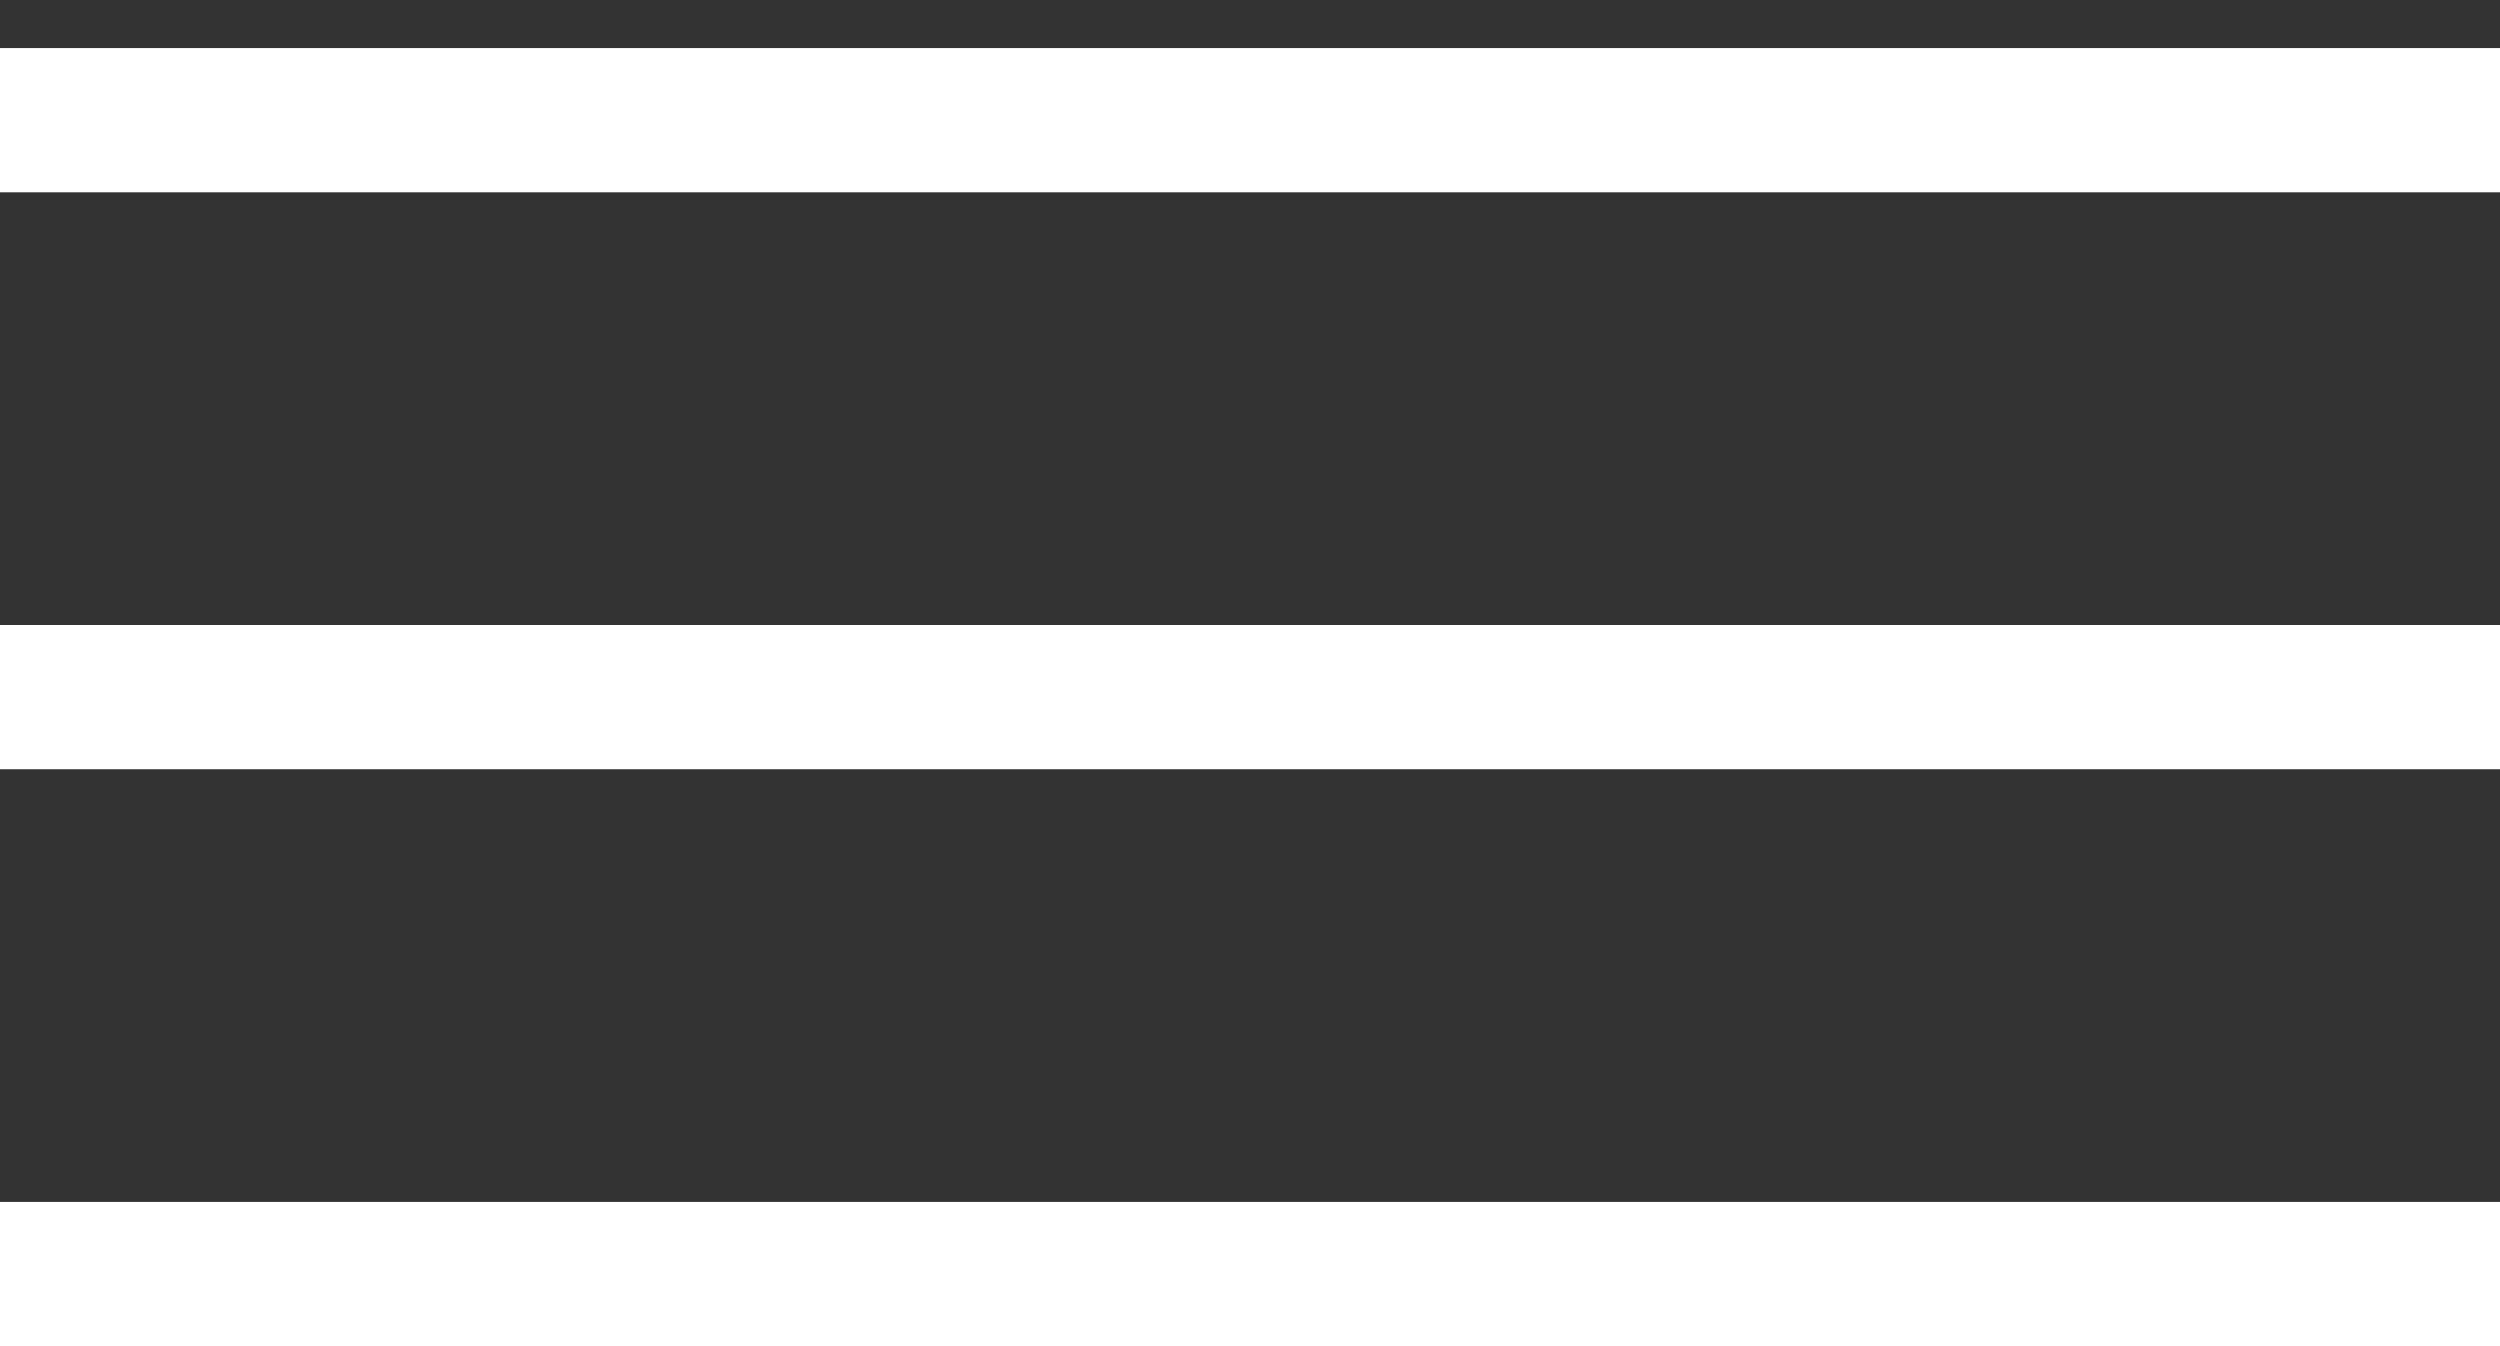 <?xml version="1.0" encoding="UTF-8"?> <svg xmlns="http://www.w3.org/2000/svg" width="26" height="14" viewBox="0 0 26 14" fill="none"><rect x="0" y="0" width="26" height="14" fill="#333333" stroke="none"/><line y1="1.25" x2="26" y2="1.25" stroke="white" stroke-width="1.5"></line><line y1="7.25" x2="26" y2="7.25" stroke="white" stroke-width="1.5"></line><line y1="13.25" x2="26" y2="13.25" stroke="white" stroke-width="1.5"></line></svg> 
